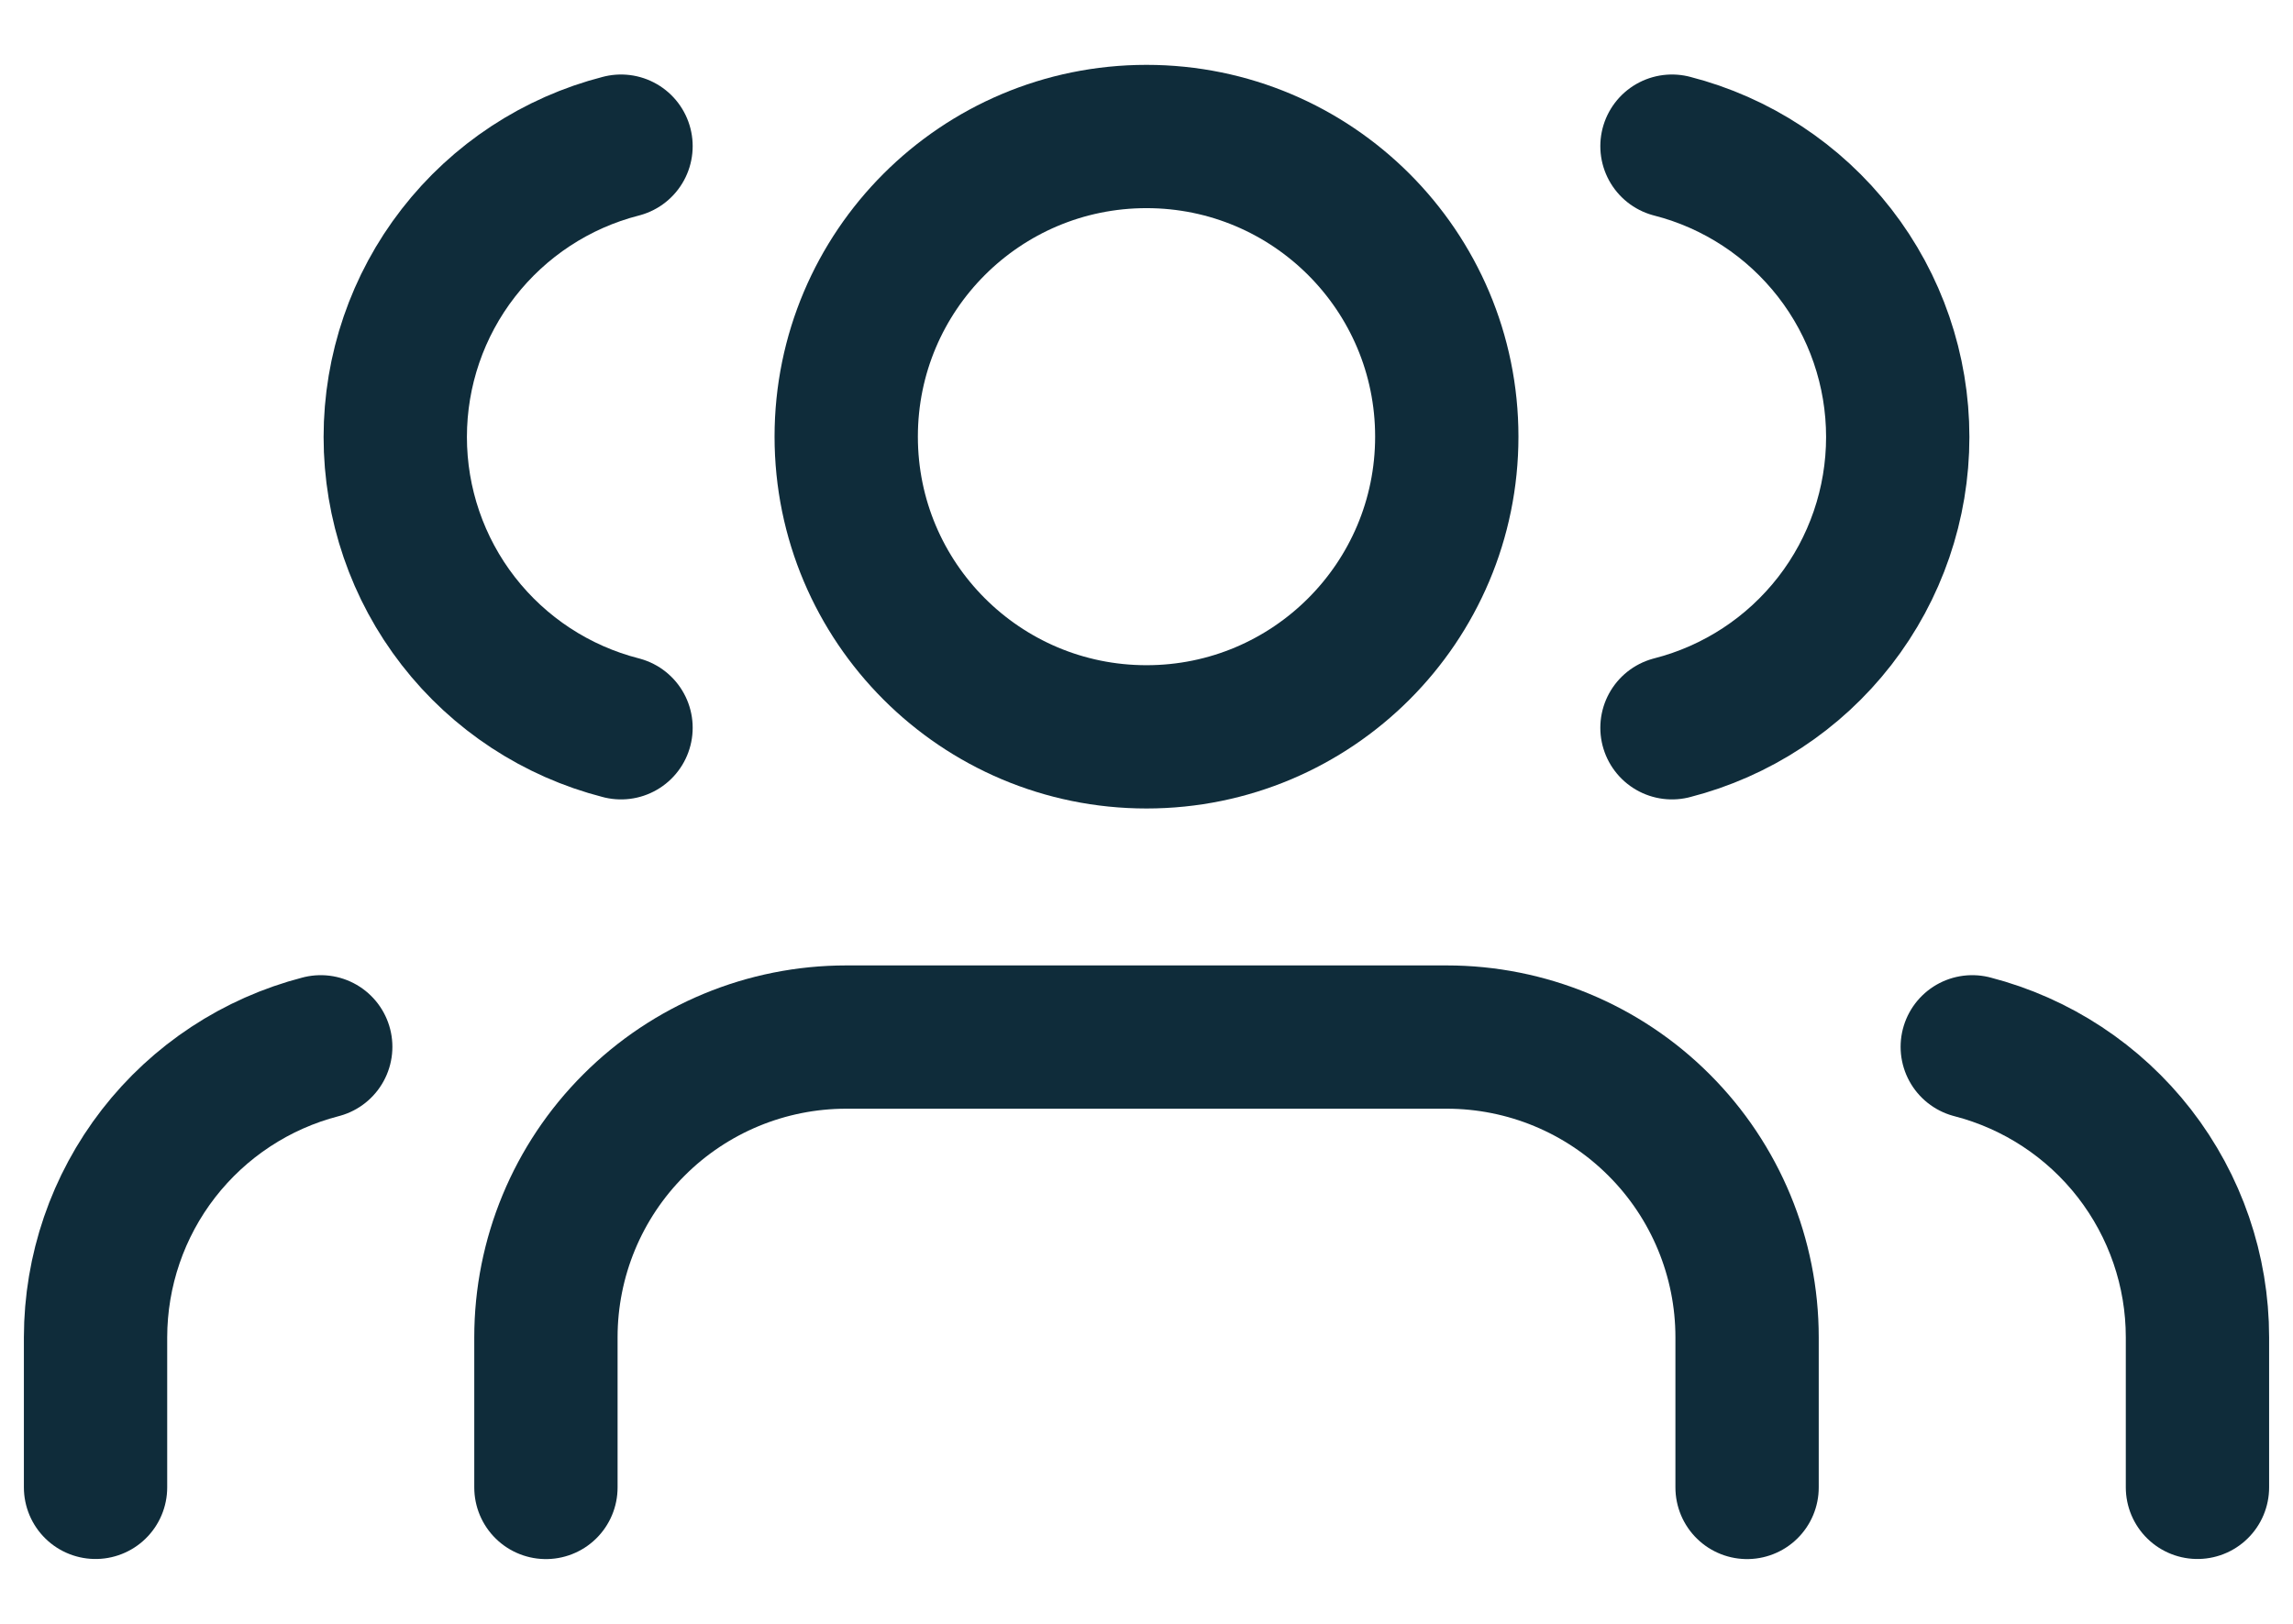 <svg width="24" height="17" viewBox="0 0 24 17" fill="none" xmlns="http://www.w3.org/2000/svg">
<path d="M18.286 15.572V14C18.286 13.167 17.955 12.367 17.365 11.778C16.776 11.188 15.976 10.857 15.143 10.857H8.857C8.024 10.857 7.224 11.188 6.635 11.778C6.045 12.367 5.714 13.167 5.714 14V15.572" stroke="#0F2C3A" stroke-width="1.5" stroke-linecap="round" stroke-linejoin="round"/>
<path d="M12 7.714C13.736 7.714 15.143 6.307 15.143 4.571C15.143 2.836 13.736 1.429 12 1.429C10.264 1.429 8.857 2.836 8.857 4.571C8.857 6.307 10.264 7.714 12 7.714Z" stroke="#0F2C3A" stroke-width="1.5" stroke-linecap="round" stroke-linejoin="round"/>
<path d="M23 15.571V14C23 13.303 22.768 12.627 22.341 12.076C21.914 11.526 21.317 11.133 20.643 10.959" stroke="#0F2C3A" stroke-width="1.5" stroke-linecap="round" stroke-linejoin="round"/>
<path d="M17.5 1.53C18.176 1.703 18.775 2.097 19.203 2.648C19.631 3.199 19.863 3.877 19.863 4.575C19.863 5.273 19.631 5.951 19.203 6.502C18.775 7.053 18.176 7.446 17.5 7.619" stroke="#0F2C3A" stroke-width="1.5" stroke-linecap="round" stroke-linejoin="round"/>
<path d="M1 15.571V14C1.001 13.303 1.232 12.627 1.659 12.076C2.086 11.526 2.683 11.133 3.357 10.959" stroke="#0F2C3A" stroke-width="1.5" stroke-linecap="round" stroke-linejoin="round"/>
<path d="M6.5 1.53C5.824 1.703 5.225 2.097 4.797 2.648C4.369 3.199 4.137 3.877 4.137 4.575C4.137 5.273 4.369 5.951 4.797 6.502C5.225 7.053 5.824 7.446 6.5 7.619" stroke="#0F2C3A" stroke-width="1.5" stroke-linecap="round" stroke-linejoin="round"/>
</svg>
